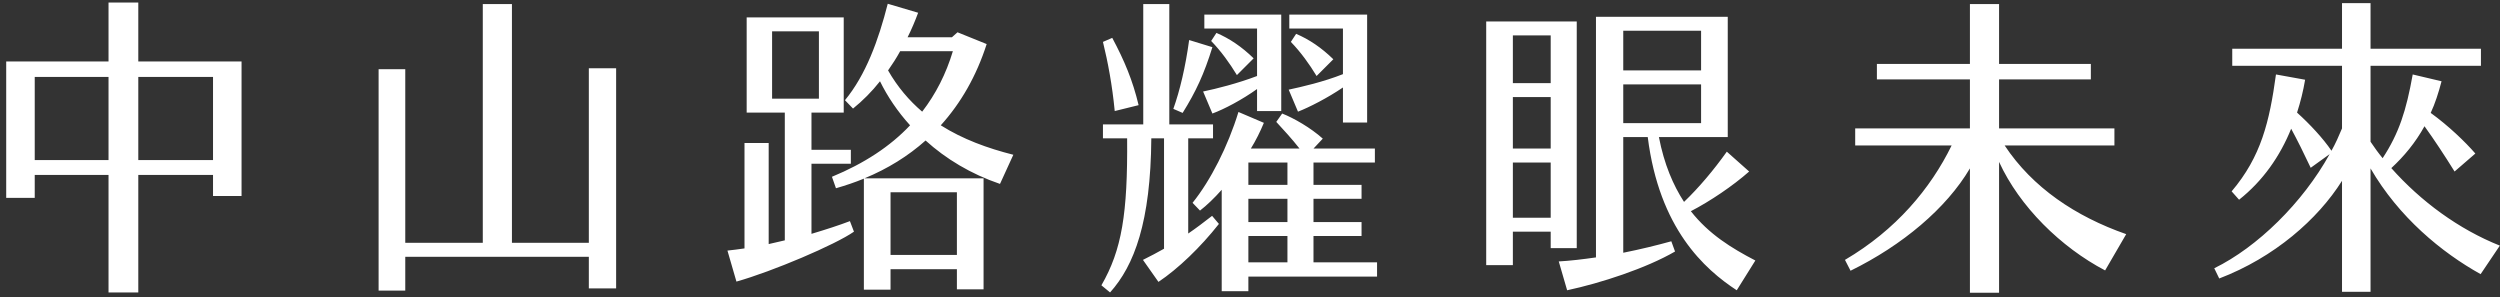 <svg width="387" height="46" viewBox="0 0 387 46" fill="none" xmlns="http://www.w3.org/2000/svg">
<rect x="0" y="0" width="387" height="46" fill="#333333" stroke="none"/>
<path d="M16.8 45.27V27.078H5.376V30.63H0.96V9.51H16.8V0.39H21.408V9.51H37.392V30.342H32.976V27.078H21.408V45.27H16.8ZM5.376 24.774H16.8V11.91H5.376V24.774ZM21.408 24.774H32.976V11.91H21.408V24.774ZM91.152 10.566H95.376V44.646H91.152V39.75H62.736V44.982H58.608V10.71H62.736V37.59H74.736V0.63H79.248V37.59H91.152V10.566ZM154.8 28.47C150.288 26.934 146.4 24.582 143.28 21.75C140.592 24.15 137.424 26.118 133.824 27.606H152.256V44.79H148.128V41.67H137.856V44.838H133.728V27.654C132.336 28.23 130.896 28.71 129.408 29.142L128.784 27.366C133.776 25.302 137.808 22.662 140.88 19.398C138.96 17.286 137.376 14.934 136.224 12.582C134.976 14.166 133.536 15.606 132.048 16.806L130.8 15.51C134.016 11.622 135.984 6.246 137.424 0.582L142.128 1.974C141.648 3.27 141.12 4.518 140.496 5.766H147.36L148.224 4.998L152.736 6.822C151.152 11.766 148.752 15.942 145.632 19.398C149.04 21.558 152.88 22.95 156.864 23.958L154.8 28.47ZM125.616 36.198C127.872 35.526 129.936 34.854 131.568 34.23L132.192 35.862C129.312 37.878 119.616 42.006 114 43.59L112.608 38.79C113.424 38.694 114.336 38.598 115.248 38.454V22.134H118.992V37.782L121.488 37.206V17.43H115.584V2.694H130.608V17.43H125.616V23.19H131.712V25.35H125.616V36.198ZM119.52 4.854V15.27H126.768V4.854H119.52ZM137.472 10.902C138.96 13.494 140.736 15.558 142.752 17.286C144.864 14.55 146.448 11.43 147.504 7.926H139.344C138.768 8.982 138.144 9.942 137.472 10.902ZM137.856 29.766V39.462H148.128V29.766H137.856ZM183.936 36.15C185.136 35.334 186.336 34.422 187.632 33.414L188.688 34.662C185.856 38.262 182.352 41.622 179.328 43.638L176.928 40.23C178.08 39.654 179.184 39.078 180.192 38.502V21.414H178.224C178.128 34.374 175.584 41.094 171.84 45.27L170.496 44.166C173.664 38.694 174.576 33.03 174.48 21.414H170.736V19.254H176.976V0.63H181.008V19.254H187.776V21.414H183.936V36.15ZM194.592 11.766V4.422H186.432V2.262H198.336V17.19H194.592V13.782C192.24 15.462 189.504 16.902 187.68 17.574L186.24 14.166C188.304 13.734 191.568 12.918 194.592 11.766ZM200.928 17.286L199.488 13.878C201.504 13.446 204.864 12.678 207.888 11.478V4.422H199.584V2.262H211.632V18.966H207.888V13.542C205.488 15.174 202.656 16.614 200.928 17.286ZM187.488 6.342L188.304 5.094C190.32 5.958 192.192 7.206 194.064 9.03L191.472 11.622C190.368 9.798 189.024 7.926 187.488 6.342ZM200.64 5.238C202.656 6.102 204.528 7.35 206.4 9.174L203.808 11.766C202.704 9.942 201.36 8.07 199.824 6.486L200.64 5.238ZM176.256 16.278L172.56 17.19C172.176 13.206 171.504 9.606 170.736 6.486L172.176 5.862C174.048 9.366 175.344 12.438 176.256 16.278ZM187.68 7.302C186.384 11.478 185.136 14.166 183.072 17.478L181.632 16.854C182.64 14.022 183.504 10.422 184.08 6.198L187.68 7.302ZM203.328 40.614H213.168V42.822H193.248V45.078H189.12V29.382C187.968 30.678 186.816 31.782 185.76 32.598L184.608 31.398C187.392 27.942 190.08 22.662 191.712 17.334L195.648 19.014C195.072 20.406 194.4 21.75 193.632 22.998H201.168C199.968 21.462 198.624 20.022 197.568 18.87L198.48 17.574C200.304 18.294 202.896 19.782 204.768 21.462L203.328 22.998H212.832V25.158H203.328V28.614H210.768V30.774H203.328V34.374H210.768V36.534H203.328V40.614ZM199.296 28.614V25.158H193.248V28.614H199.296ZM199.296 34.374V30.774H193.248V34.374H199.296ZM199.296 40.614V36.534H193.248V40.614H199.296ZM261.744 32.694C264.528 36.246 268.032 38.406 271.728 40.326L268.848 44.934C263.856 41.67 256.848 35.382 255.072 21.222H251.28V39.126C253.92 38.598 256.464 37.974 258.72 37.35L259.296 38.934C254.832 41.526 247.776 43.83 242.592 44.934L241.296 40.47C243.072 40.374 245.04 40.134 247.056 39.846V2.598H267.456V21.222H256.8C257.616 25.446 259.008 28.662 260.688 31.254C262.992 29.046 265.296 26.31 267.312 23.478L270.768 26.55C268.272 28.758 264.72 31.158 261.744 32.694ZM244.08 38.406H240.048V35.862H234.192V41.046H230.064V3.318H244.08V38.406ZM251.28 4.758V10.902H263.328V4.758H251.28ZM234.192 5.478V12.87H240.048V5.478H234.192ZM251.28 13.062V19.062H263.328V13.062H251.28ZM234.192 15.03V22.998H240.048V15.03H234.192ZM234.192 33.702H240.048V25.158H234.192V33.702ZM310.32 22.518C314.64 29.046 321.312 33.51 329.136 36.246L325.872 41.862C319.008 38.262 312.624 31.974 309.456 25.062V45.318H304.944V26.07C301.296 32.262 294.48 37.974 286.464 41.91L285.6 40.23C293.52 35.574 298.848 29.19 302.112 22.518H287.184V19.878H304.944V12.294H290.544V9.894H304.944V0.63H309.456V9.894H323.664V12.294H309.456V19.878H327.312V22.518H310.32ZM370.176 26.022C374.736 31.158 380.592 35.478 386.976 38.022L384 42.438C377.952 39.078 371.328 33.606 366.96 26.07V45.174H362.544V27.99C358.8 33.942 352.08 39.846 343.536 43.11L342.768 41.526C349.44 38.262 356.448 31.398 360.624 23.862L357.696 25.974C356.64 23.718 355.632 21.702 354.672 19.926C352.944 24.198 350.304 27.99 346.608 30.918L345.456 29.622C350.016 24.246 351.312 18.87 352.32 11.526L356.832 12.342C356.544 14.07 356.112 15.798 355.584 17.43C357.552 19.206 359.616 21.414 360.912 23.334C361.536 22.23 362.064 21.03 362.544 19.878V10.182H345.552V7.542H362.544V0.486H366.96V7.542H384.048V10.182H366.96V21.942C367.536 22.806 368.16 23.67 368.832 24.486C371.376 20.598 372.48 17.142 373.488 11.526L377.952 12.582C377.472 14.406 376.944 16.038 376.272 17.478C379.056 19.494 381.6 21.942 383.184 23.766L379.968 26.55C378.384 24.006 376.8 21.606 375.312 19.542C373.872 22.134 372.144 24.198 370.176 26.022Z" fill="white"/>
</svg>
